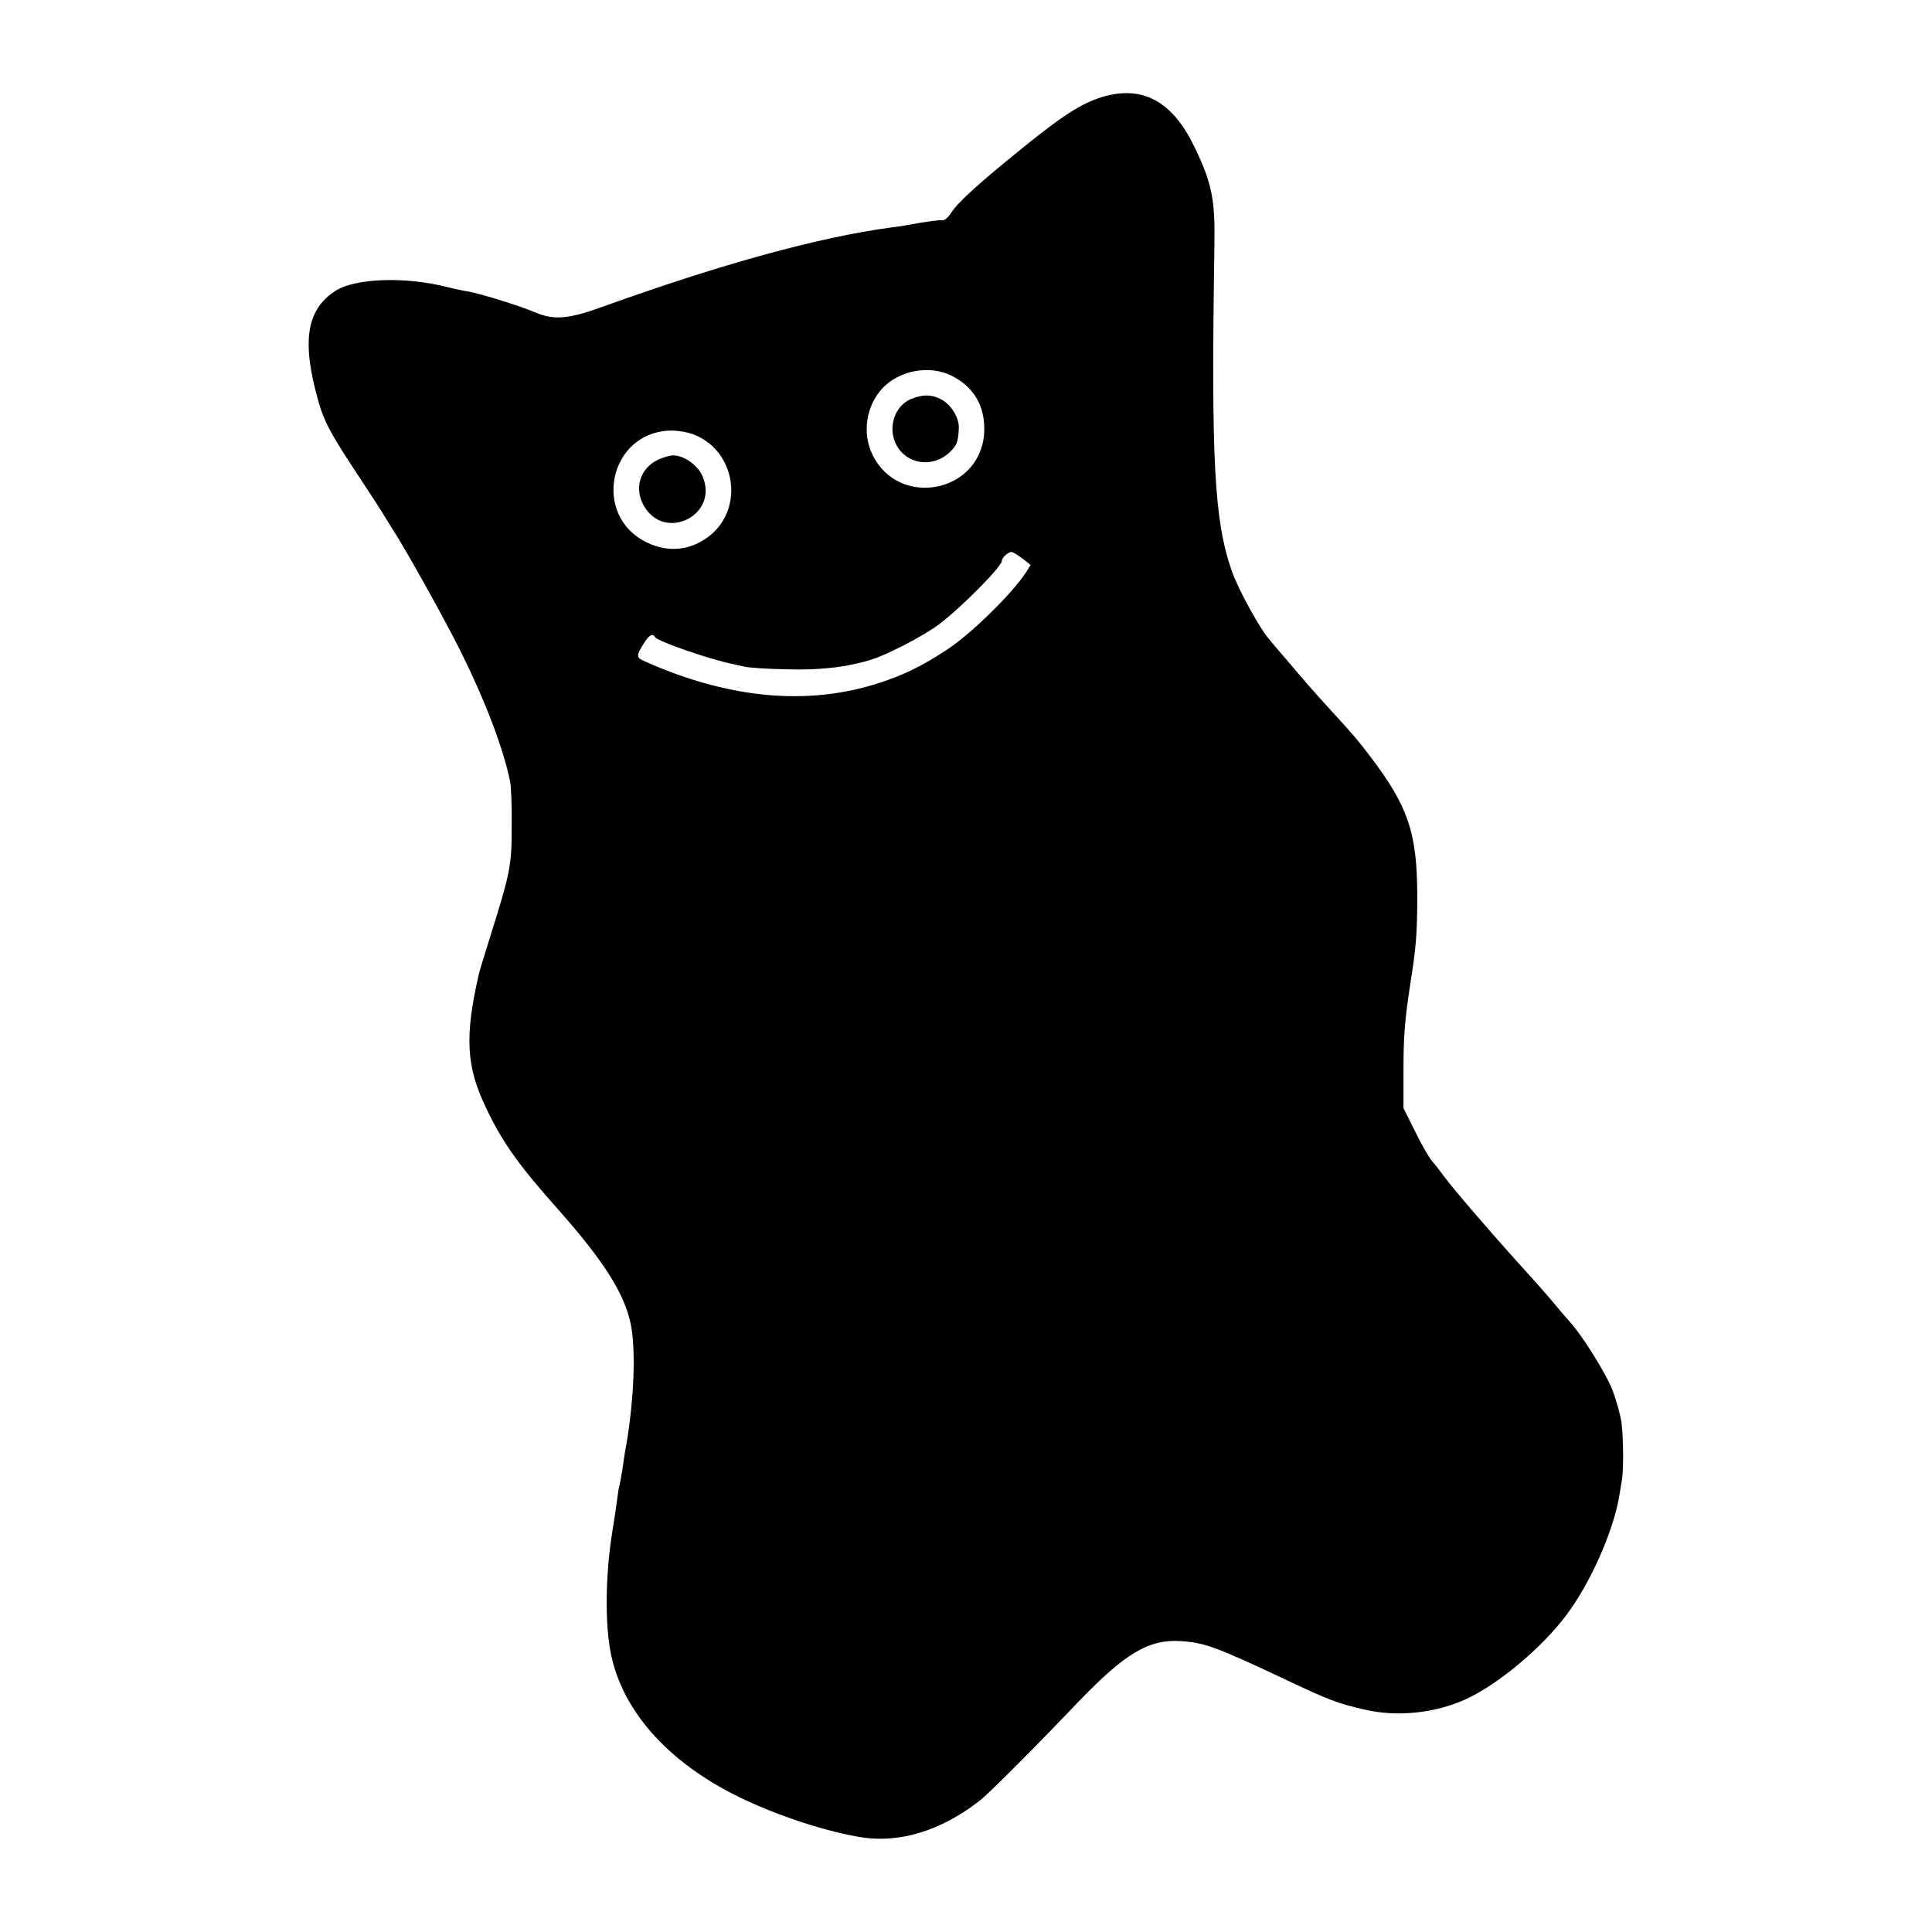 <?xml version="1.0" standalone="no"?>
<!DOCTYPE svg PUBLIC "-//W3C//DTD SVG 20010904//EN"
 "http://www.w3.org/TR/2001/REC-SVG-20010904/DTD/svg10.dtd">
<svg version="1.0" xmlns="http://www.w3.org/2000/svg"
 width="700pt" height="700pt" viewBox="0 0 700 700"
 preserveAspectRatio="xMidYMid meet">
<g transform="translate(0,700) scale(0.1,-0.1)"
fill="#000000" stroke="none">
<path d="M4009 6653 c-80 -21 -149 -63 -304 -189 -161 -130 -235 -197 -260
-237 -10 -15 -23 -26 -29 -25 -10 2 -60 -5 -127 -17 -13 -3 -40 -7 -59 -9
-262 -35 -614 -132 -1040 -285 -131 -48 -183 -52 -253 -22 -57 24 -198 68
-247 76 -19 3 -51 10 -70 15 -153 39 -334 32 -405 -14 -106 -69 -123 -185 -60
-405 20 -68 42 -110 122 -232 54 -82 103 -157 108 -166 6 -10 22 -36 36 -58
49 -75 197 -341 251 -451 88 -178 151 -344 176 -464 4 -19 7 -93 6 -165 0
-140 -5 -166 -75 -389 -22 -70 -42 -136 -44 -145 -52 -227 -46 -335 26 -485
60 -126 117 -206 263 -370 162 -183 238 -302 261 -412 19 -91 13 -266 -15
-434 -6 -30 -12 -73 -15 -95 -4 -22 -8 -47 -10 -55 -3 -8 -7 -35 -10 -60 -3
-25 -10 -70 -15 -100 -27 -162 -29 -346 -6 -455 42 -200 197 -378 436 -502
132 -69 321 -134 460 -158 145 -26 298 20 441 132 29 22 204 197 359 360 167
173 252 224 367 217 85 -5 129 -21 363 -131 175 -83 203 -94 304 -117 117 -28
256 -13 366 37 120 55 279 189 368 309 86 116 166 298 188 423 4 22 8 49 10
60 7 35 6 158 -1 210 -4 28 -18 79 -31 114 -23 62 -112 204 -158 254 -12 13
-32 36 -44 51 -12 15 -54 64 -94 108 -146 161 -277 314 -314 363 -16 22 -37
49 -46 59 -10 11 -37 58 -60 105 l-43 86 0 135 c0 130 5 185 25 317 21 131 25
183 25 323 -1 224 -34 320 -171 500 -48 63 -58 75 -159 185 -40 44 -99 111
-131 150 -33 38 -66 77 -74 87 -35 39 -113 181 -137 249 -64 184 -75 399 -63
1179 3 167 -9 226 -71 355 -77 162 -181 223 -320 188z m-564 -1013 c83 -40
125 -112 121 -205 -10 -220 -309 -280 -405 -82 -38 78 -23 177 37 241 61 64
168 84 247 46z m-927 -216 c147 -61 178 -262 56 -363 -68 -55 -150 -65 -229
-27 -204 97 -138 404 88 406 26 0 64 -7 85 -16z m1187 -448 l29 -23 -18 -29
c-51 -77 -198 -221 -285 -278 -88 -58 -155 -91 -244 -120 -258 -84 -543 -59
-849 77 -33 14 -34 20 -7 63 21 34 33 41 43 25 10 -15 197 -80 281 -97 11 -2
31 -7 45 -10 14 -3 81 -8 150 -9 121 -4 221 8 310 36 61 20 184 84 241 126 77
57 229 210 229 231 0 11 22 32 35 32 5 0 23 -11 40 -24z"/>
<path d="M3300 5554 c-56 -24 -82 -96 -57 -156 36 -85 146 -98 208 -26 17 19
21 31 23 78 1 34 -24 78 -57 99 -37 22 -71 24 -117 5z"/>
<path d="M2383 5334 c-64 -32 -86 -102 -51 -165 74 -134 273 -37 214 104 -16
40 -67 77 -106 77 -14 0 -39 -8 -57 -16z"/>
</g>
</svg>
